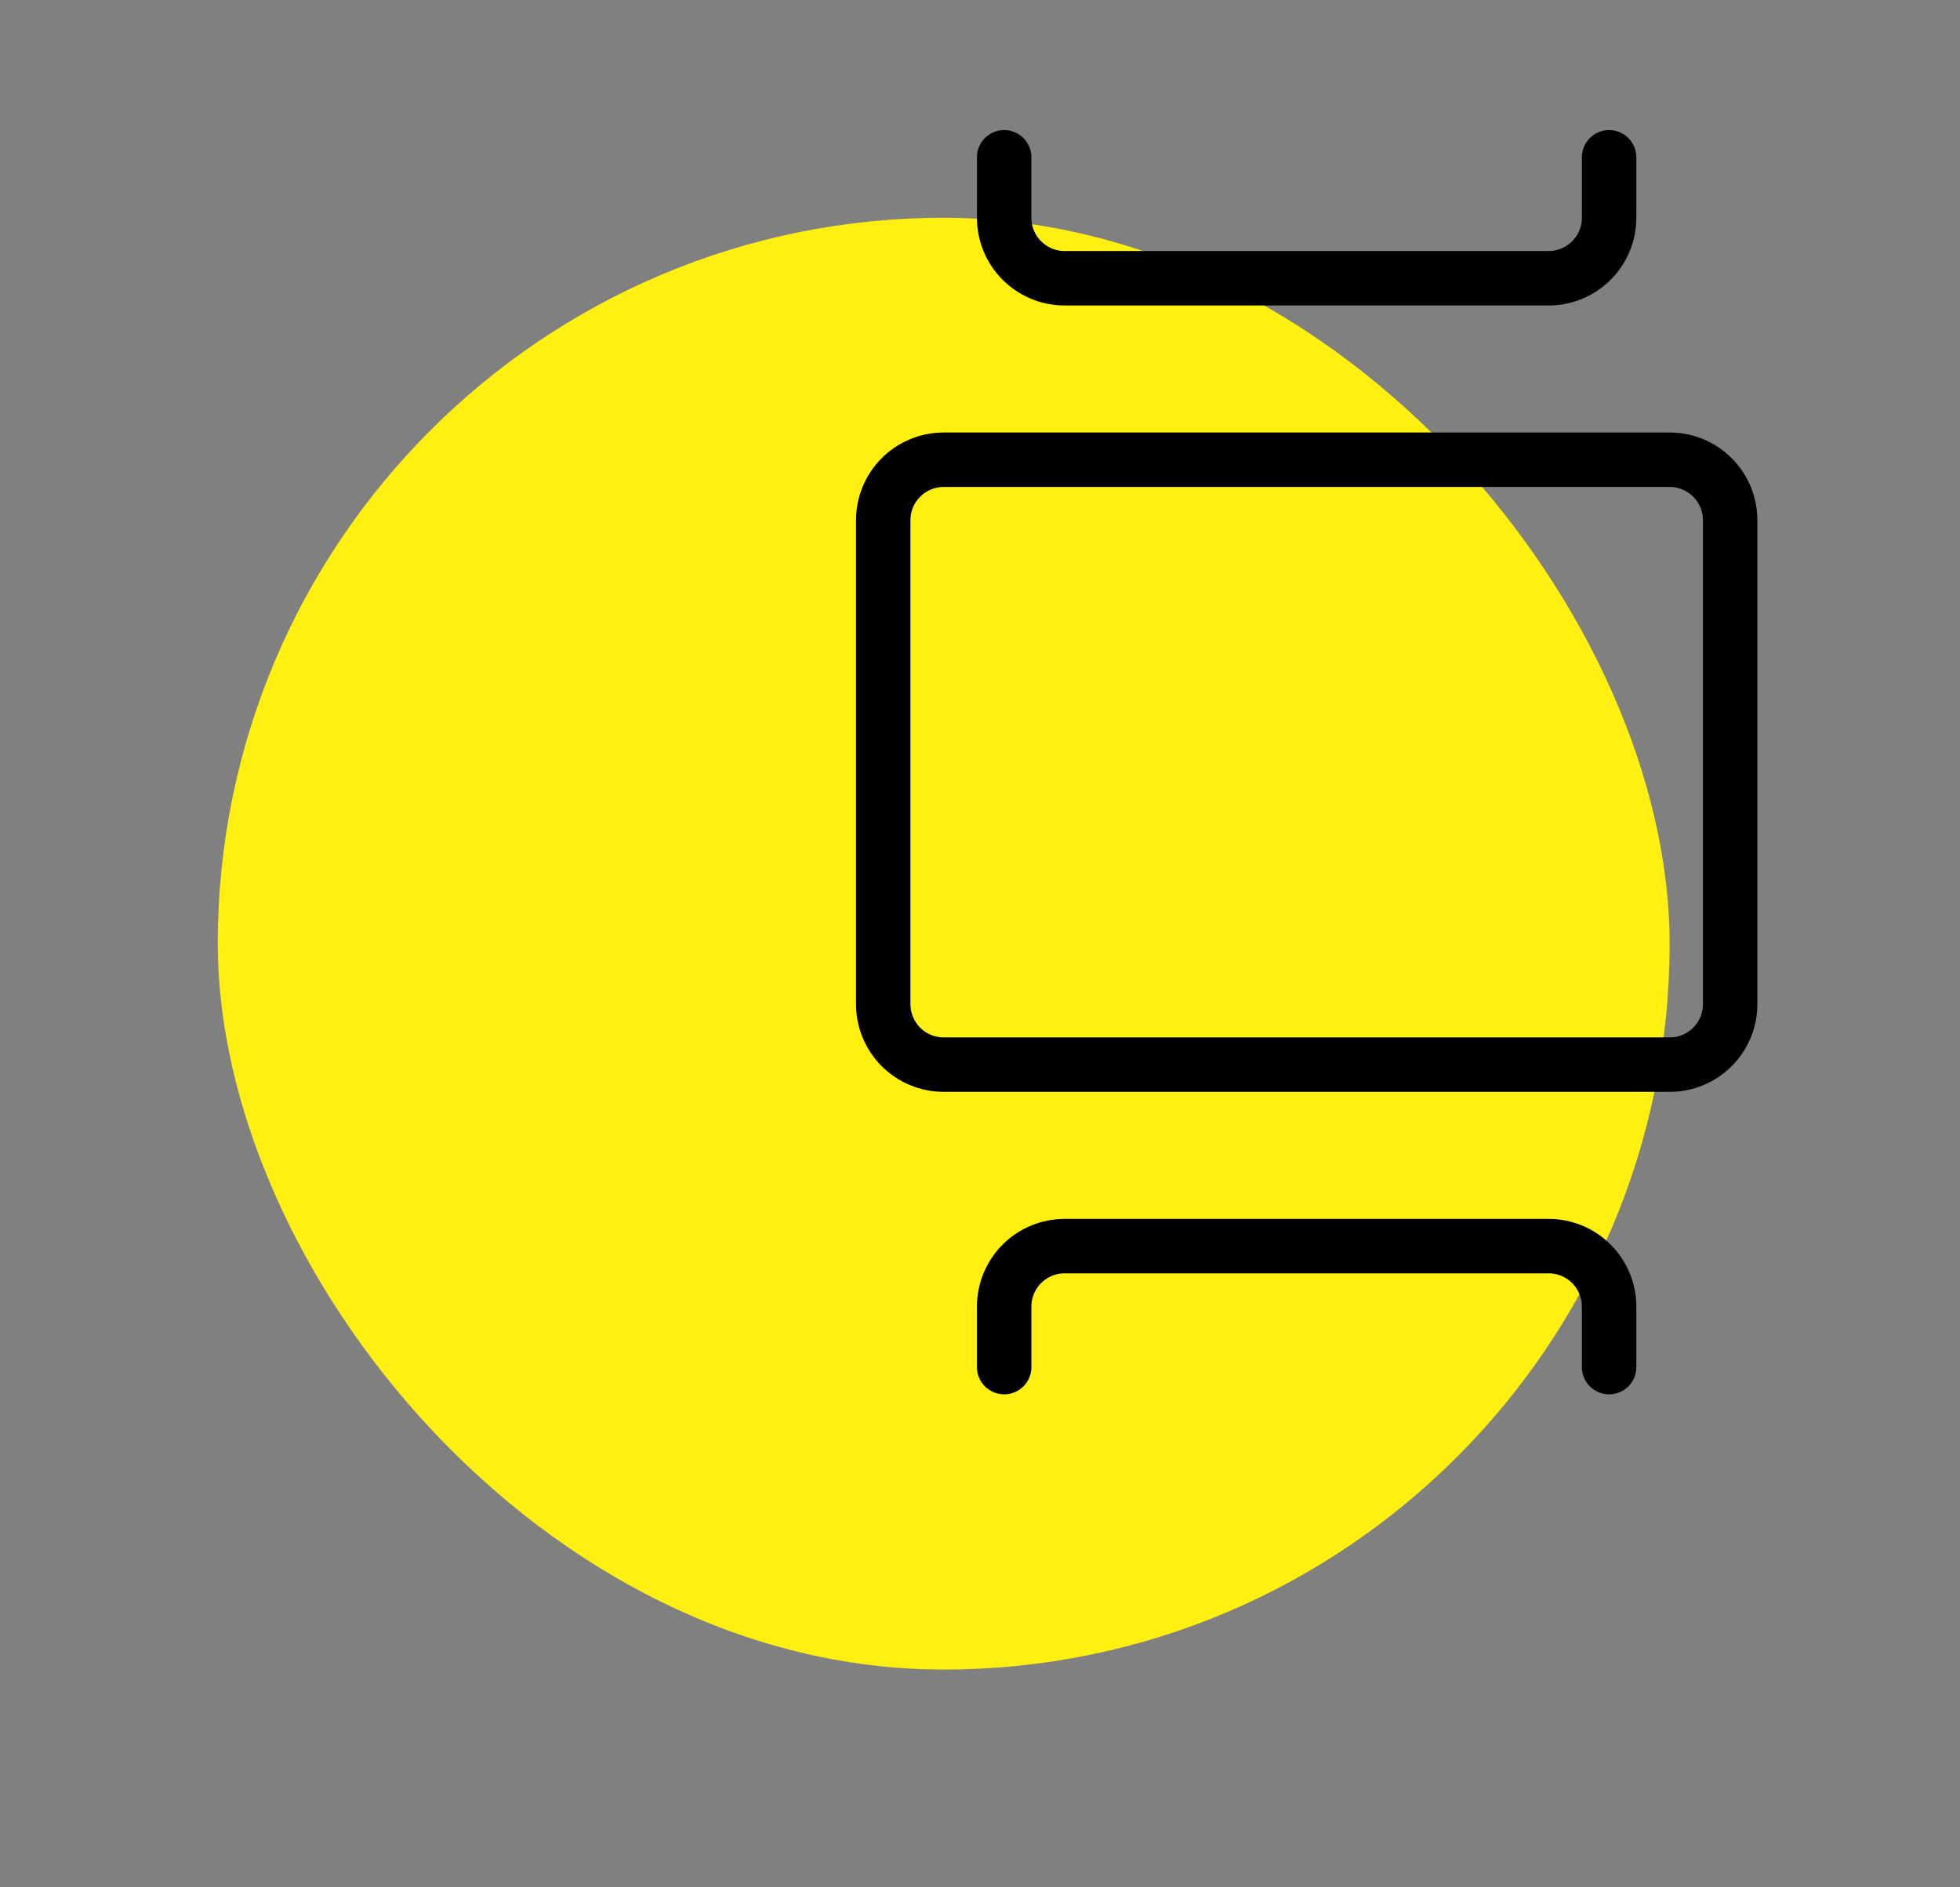<svg width="108" height="104" viewBox="0 0 108 104" fill="none" xmlns="http://www.w3.org/2000/svg">
<rect x="0" y="0" width="108" height="104" fill="#808080" stroke="none"/>
<g clip-path="url(#clip0_9378_85103)">
<rect x="12" y="12" width="80" height="80" rx="40" fill="#FFF011"/>
<g clip-path="url(#clip1_9378_85103)">
<path d="M95.335 28.666V55.333C95.335 56.217 94.984 57.065 94.358 57.69C93.733 58.315 92.885 58.666 92.001 58.666H52.001C51.117 58.666 50.269 58.315 49.644 57.69C49.019 57.065 48.668 56.217 48.668 55.333V28.666C48.668 27.782 49.019 26.934 49.644 26.309C50.269 25.684 51.117 25.333 52.001 25.333H92.001C92.885 25.333 93.733 25.684 94.358 26.309C94.984 26.934 95.335 27.782 95.335 28.666Z" stroke="black" stroke-width="3" stroke-linecap="round" stroke-linejoin="round"/>
<path d="M55.332 75.334V72C55.332 71.116 55.683 70.268 56.308 69.643C56.934 69.018 57.781 68.667 58.665 68.667H85.332C86.216 68.667 87.064 69.018 87.689 69.643C88.314 70.268 88.665 71.116 88.665 72V75.334" stroke="black" stroke-width="3" stroke-linecap="round" stroke-linejoin="round"/>
<path d="M88.665 8.667V12C88.665 12.884 88.314 13.732 87.689 14.357C87.064 14.982 86.216 15.334 85.332 15.334H58.665C57.781 15.334 56.934 14.982 56.308 14.357C55.683 13.732 55.332 12.884 55.332 12V8.667" stroke="black" stroke-width="3" stroke-linecap="round" stroke-linejoin="round"/>
</g>
</g>
<defs>
<clipPath id="clip0_9378_85103">
<rect width="108" height="104" fill="white"/>
</clipPath>
<clipPath id="clip1_9378_85103">
<rect width="80" height="80" fill="white" transform="translate(32 2)"/>
</clipPath>
</defs>
</svg>

